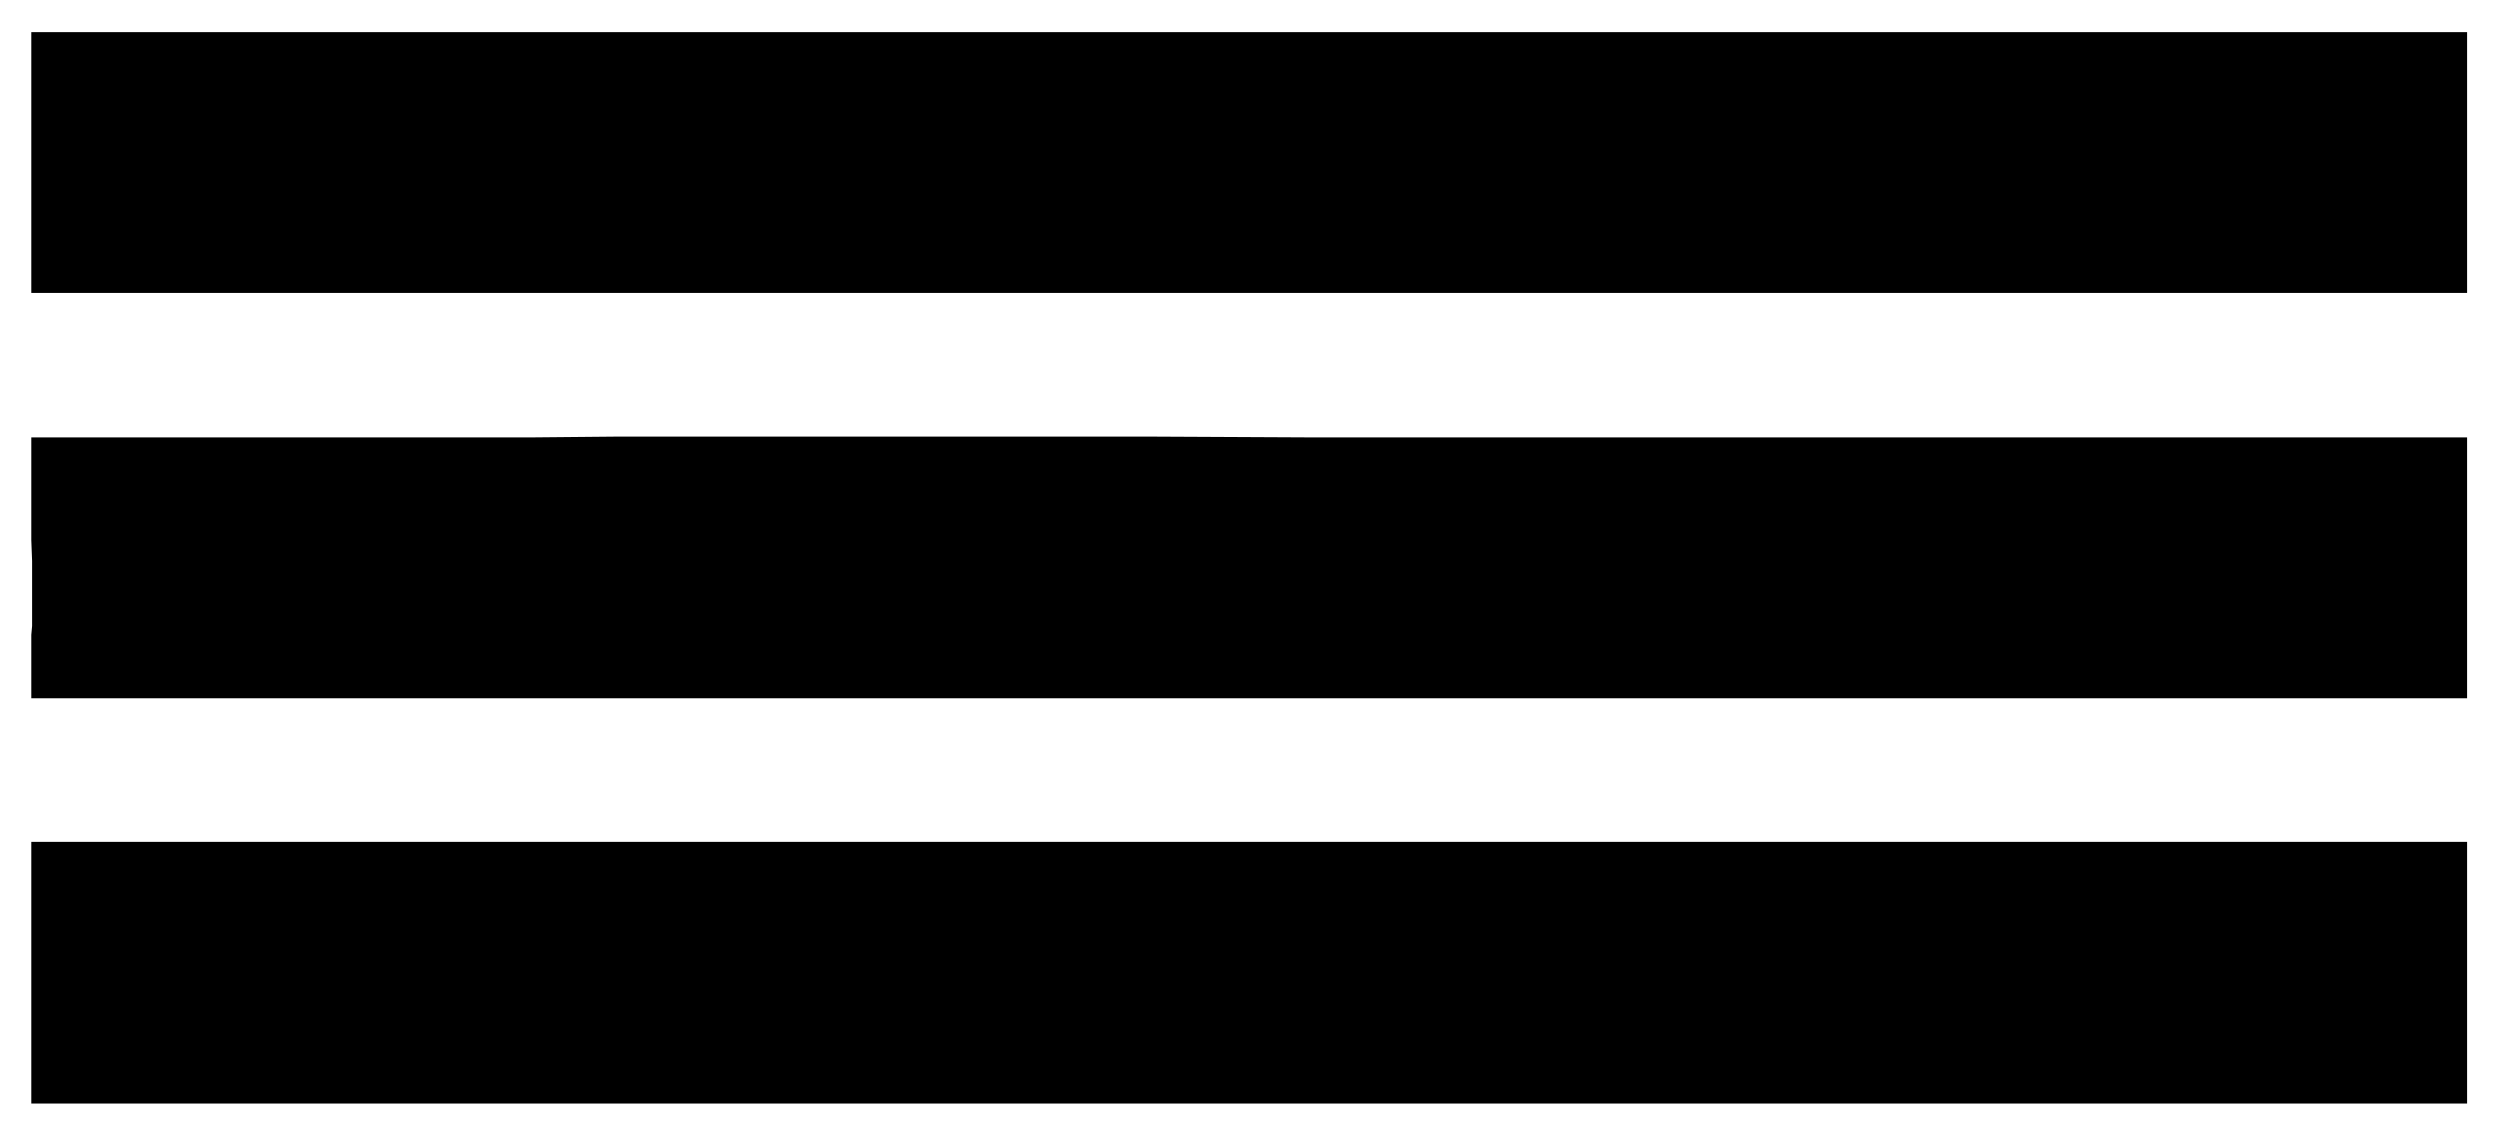 <svg xmlns="http://www.w3.org/2000/svg" width="493.465" height="224.158" fill-rule="evenodd" stroke-linecap="round" preserveAspectRatio="none" viewBox="0 0 3115 1415"><path d="M39 40h3035v325H39V40zm0 505h624l106-1h664l200 1h1441v325H39v-79l1-11v-81l-1-26V545zm0 504h3035v326H39v-326z" style="stroke:none;fill:#000"/></svg>
